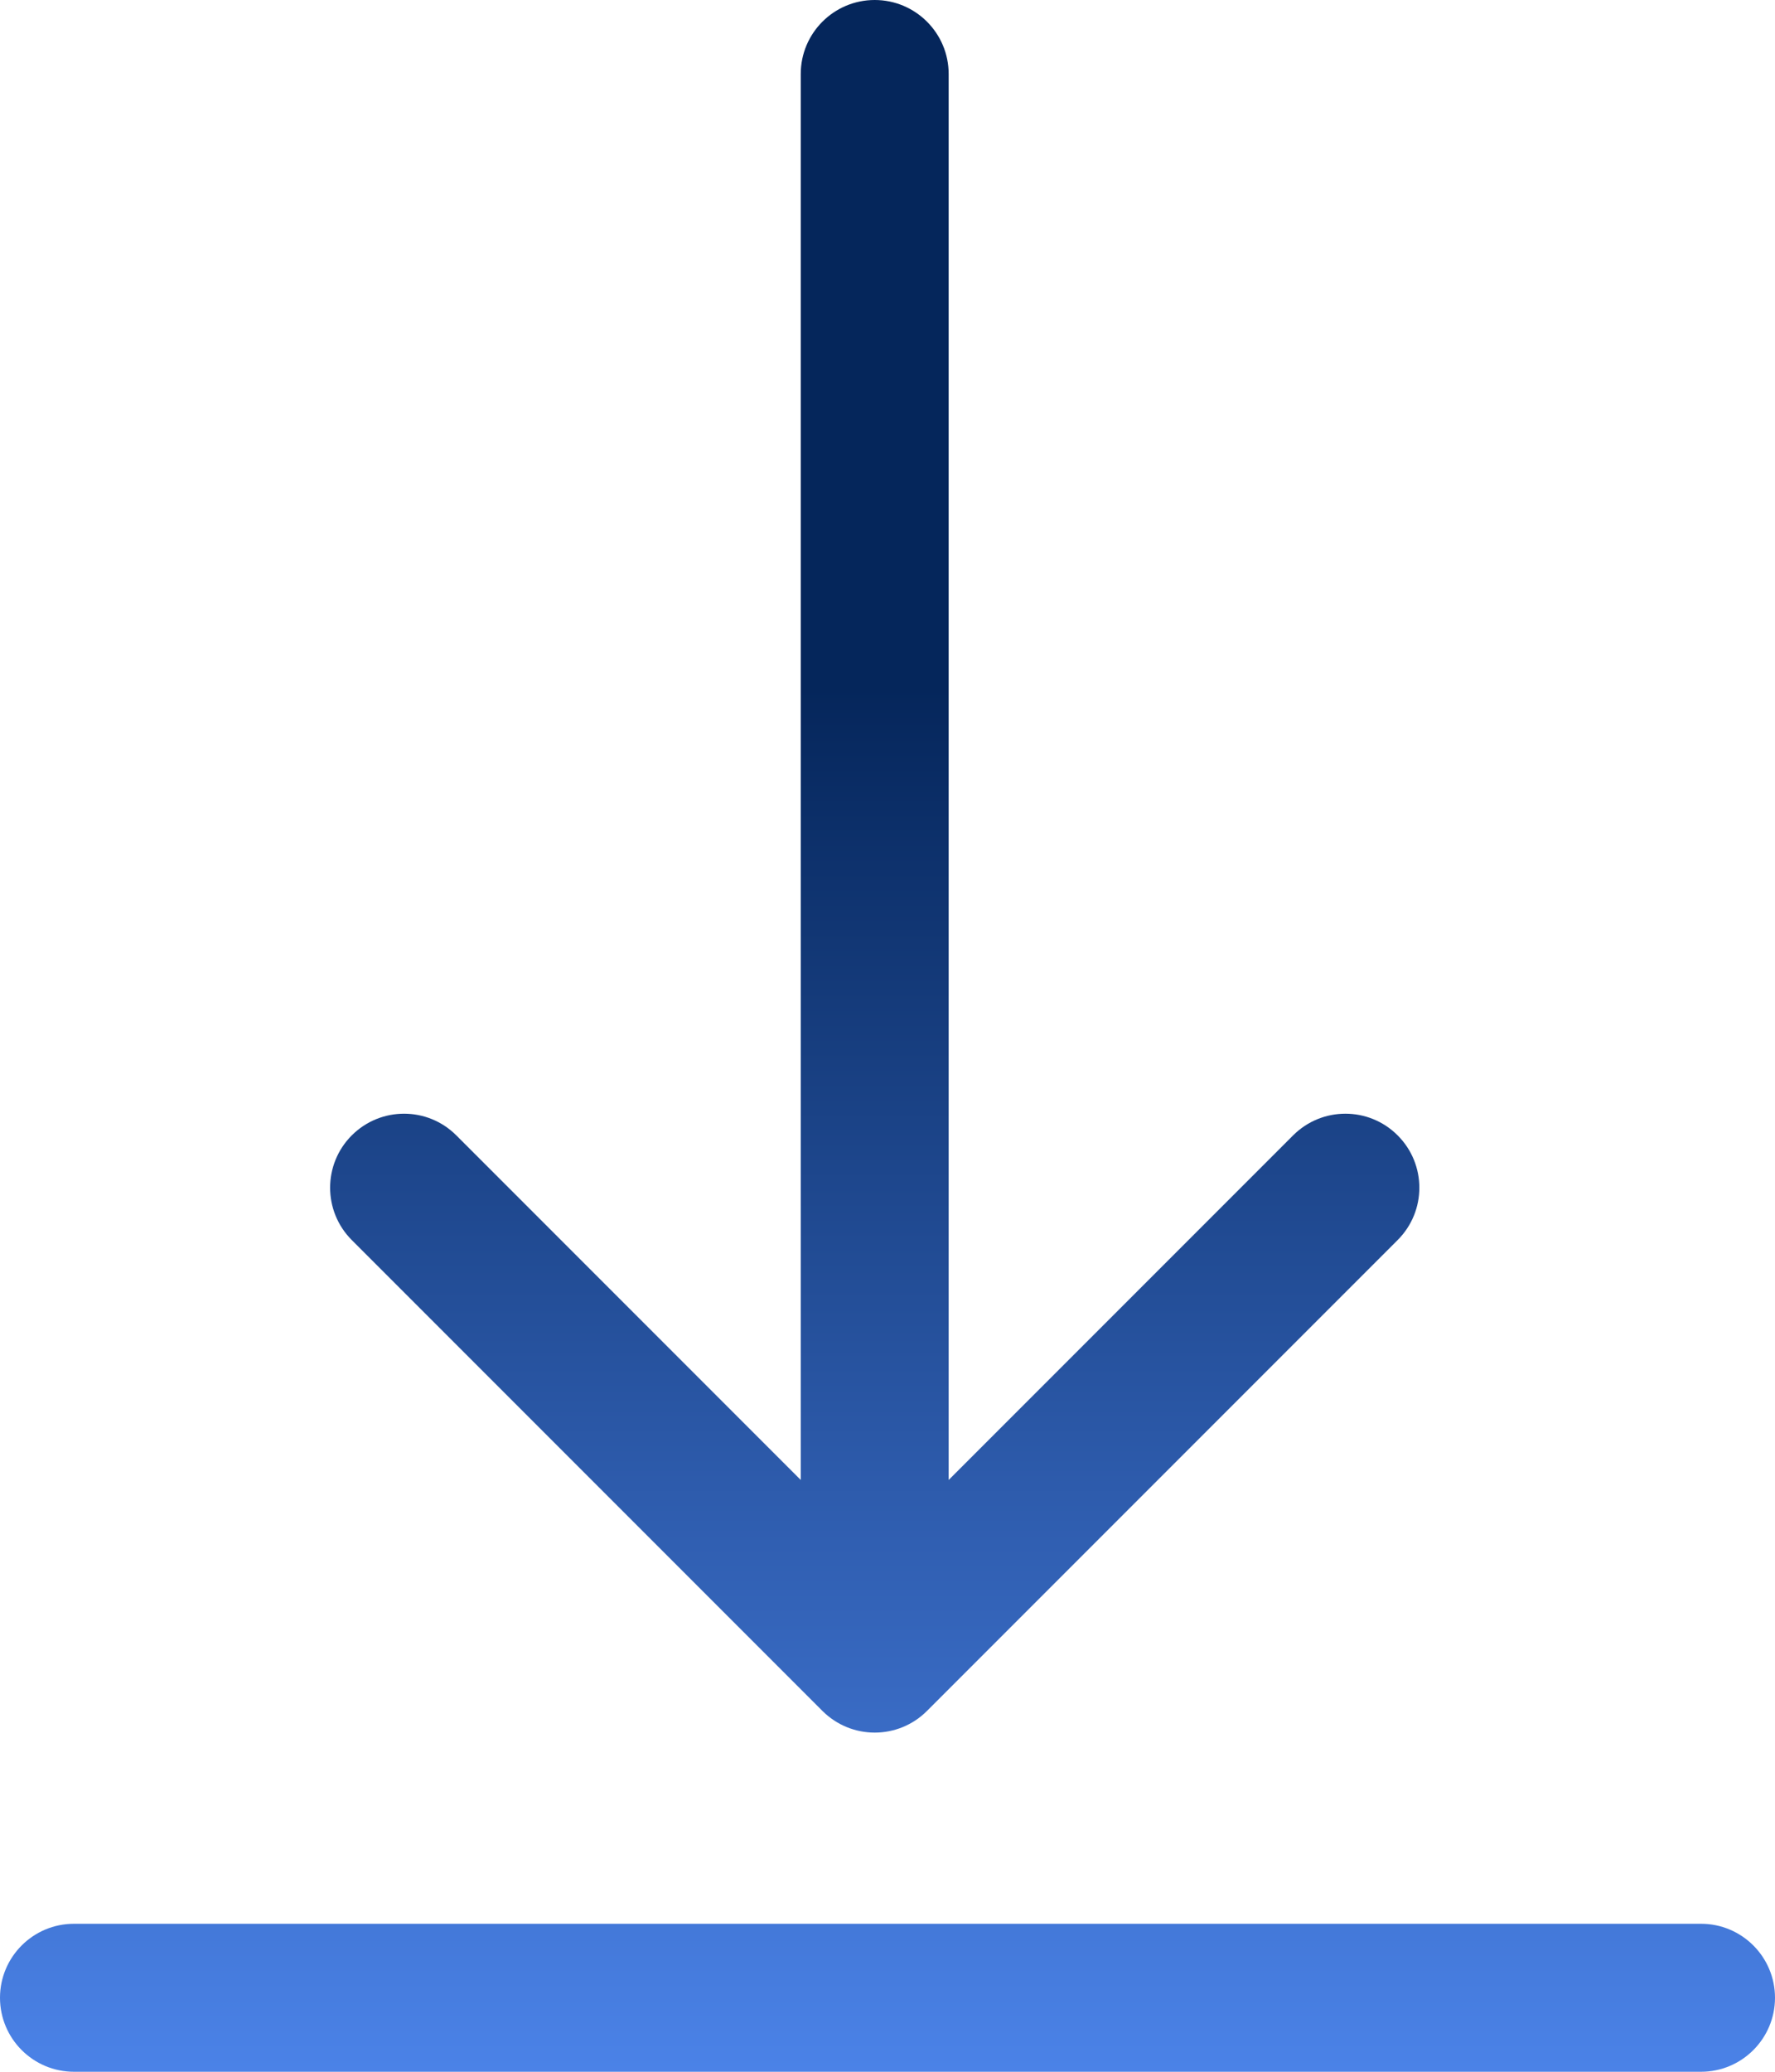 <svg width="24" height="28" viewBox="0 0 24 28" fill="none" xmlns="http://www.w3.org/2000/svg">
<path fill-rule="evenodd" clip-rule="evenodd" d="M12.534 23.123L18.898 16.759C19.289 16.369 19.289 15.735 18.898 15.345C18.508 14.954 17.875 14.954 17.484 15.345L12.827 20.002L12.827 1C12.827 0.448 12.379 0 11.827 0C11.275 0 10.827 0.448 10.827 1L10.827 20.002L6.17 15.345C5.78 14.954 5.147 14.954 4.756 15.345C4.366 15.735 4.366 16.369 4.756 16.759L11.12 23.123C11.511 23.514 12.144 23.514 12.534 23.123ZM1 26C0.448 26 0 26.448 0 27C0 27.552 0.448 28 1 28H23C23.552 28 24 27.552 24 27C24 26.448 23.552 26 23 26H1Z" fill="url(#paint0_linear_191_1812)"/>
<defs>
<linearGradient id="paint0_linear_191_1812" x1="0" y1="0" x2="0" y2="31" gradientUnits="userSpaceOnUse">
<stop offset="0.3" stop-color="#05265B"/>
<stop offset="1" stop-color="#5691FE"/>
</linearGradient>
</defs>
</svg>
